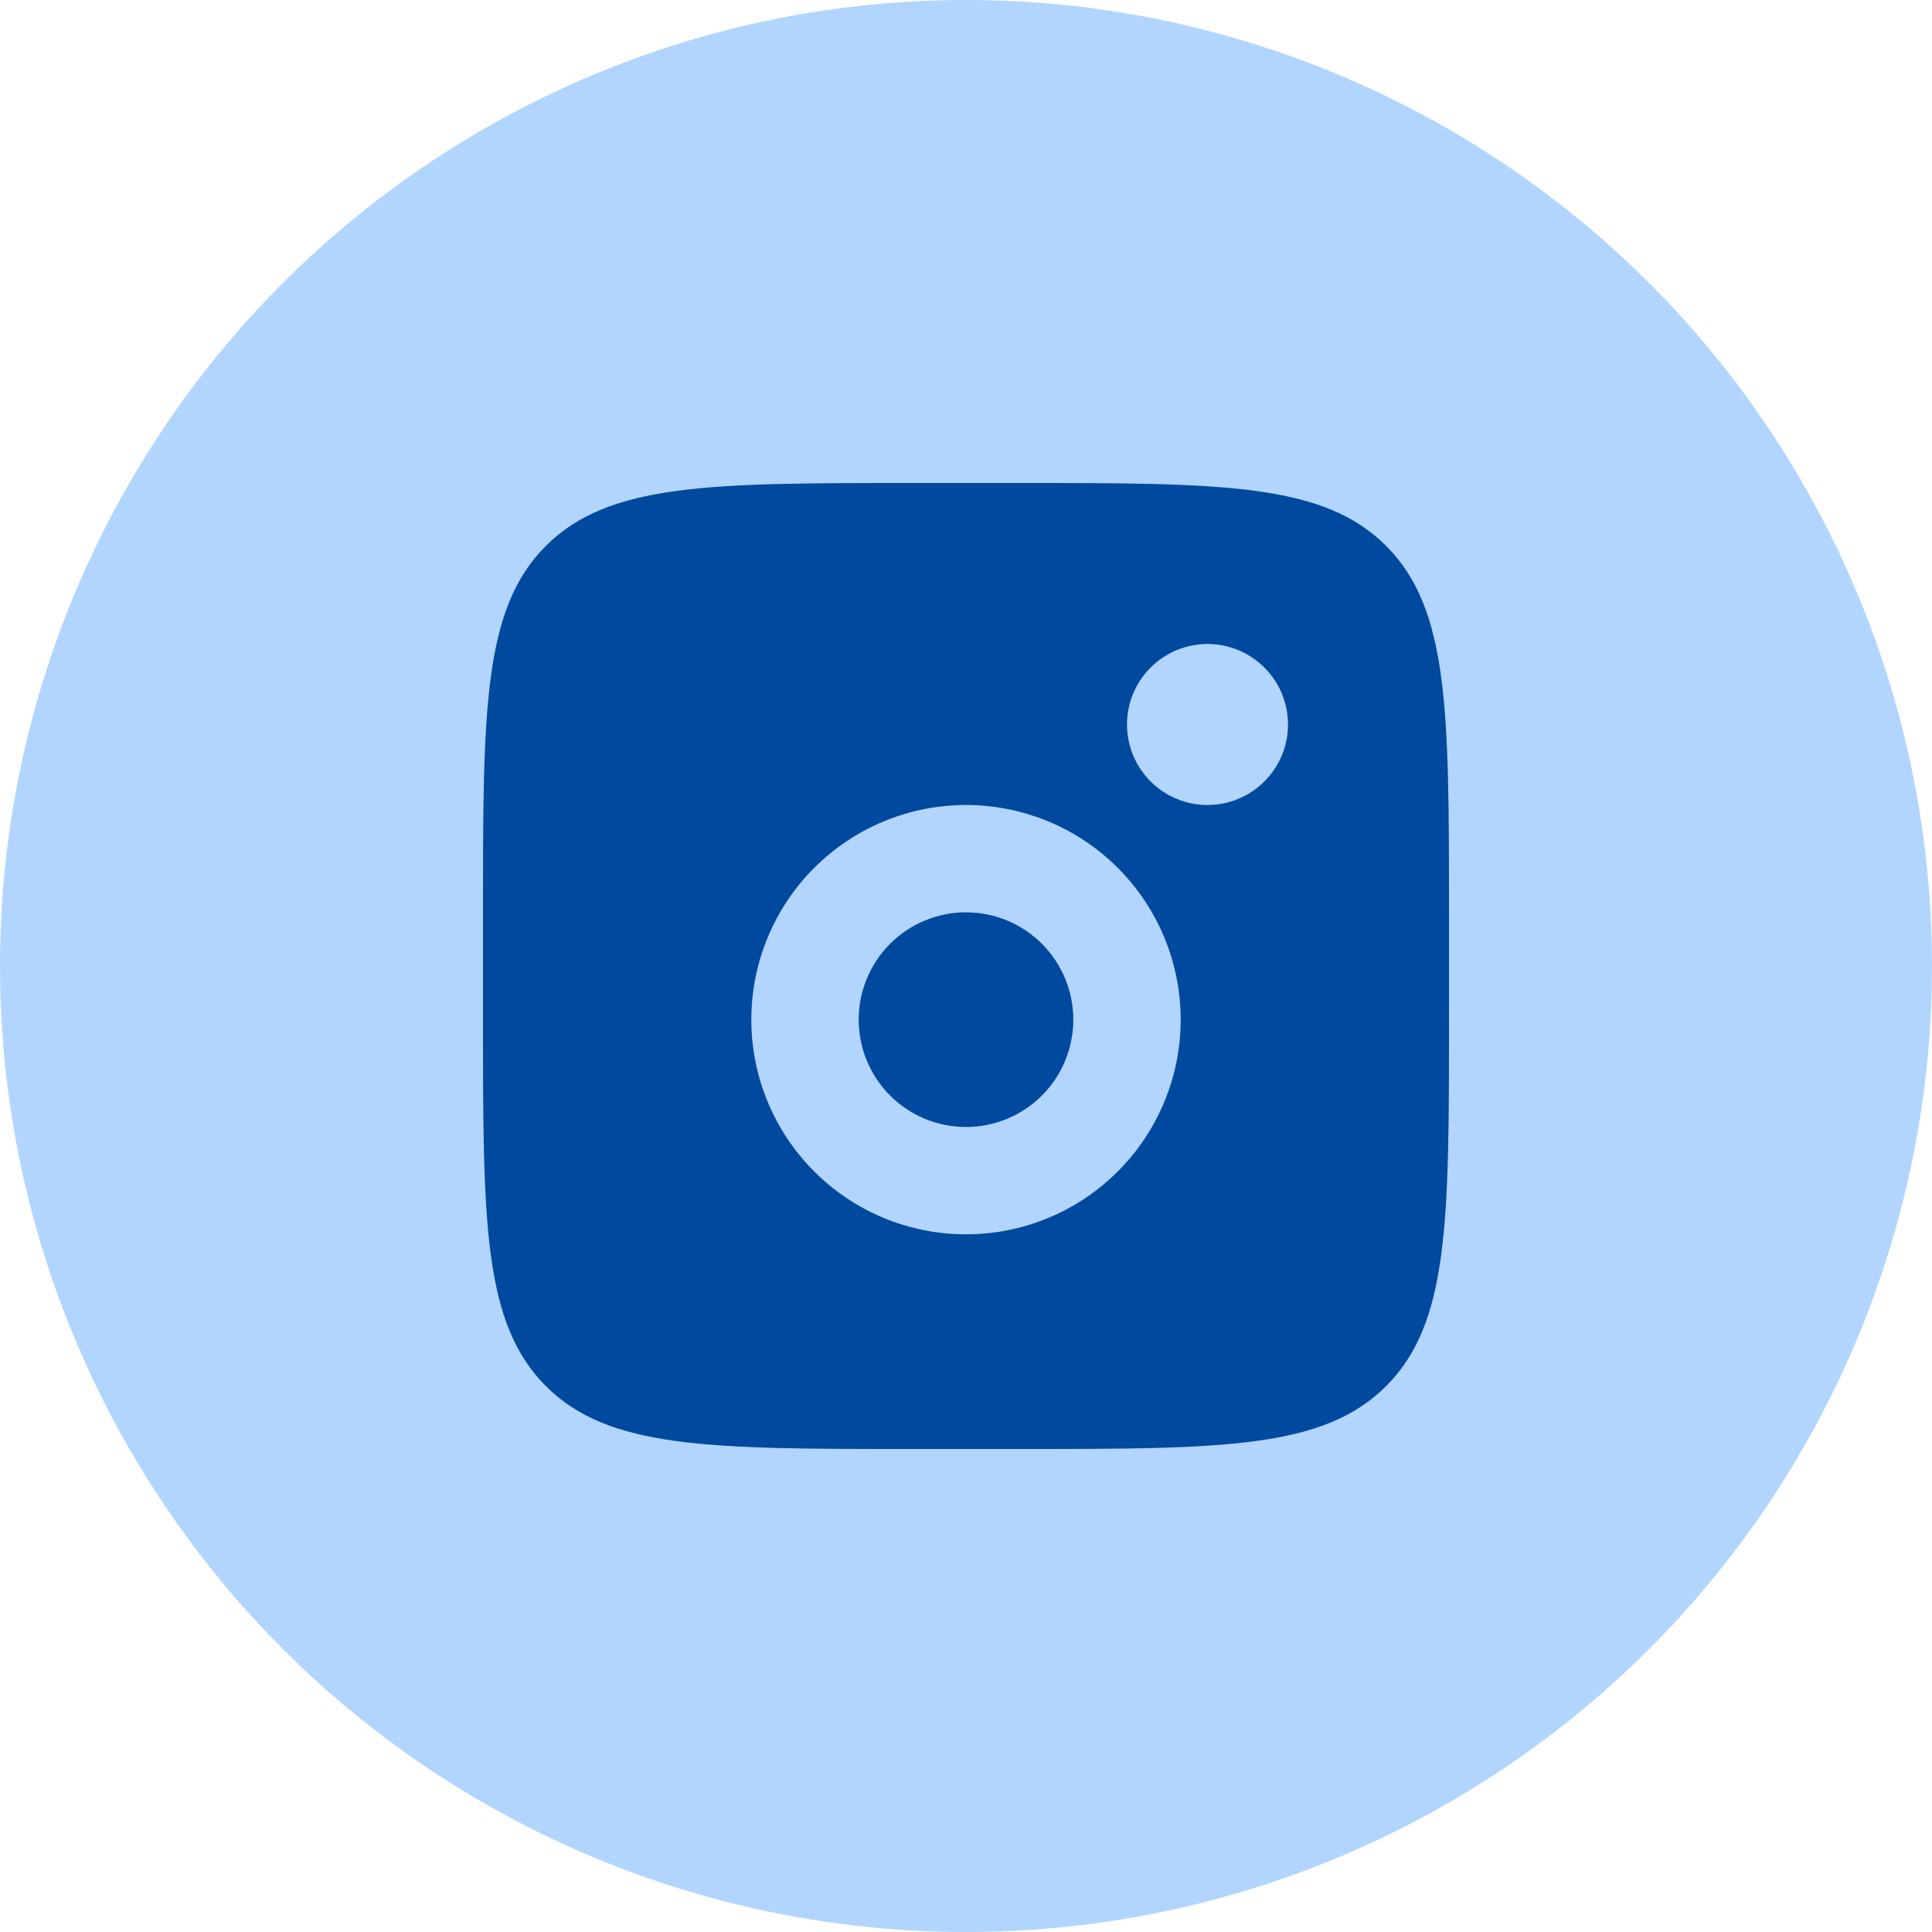 <svg width="42" height="42" viewBox="0 0 42 42" fill="none" xmlns="http://www.w3.org/2000/svg">
<circle cx="21" cy="21" r="21" fill="#B1D5FF"/>
<path fill-rule="evenodd" clip-rule="evenodd" d="M10.5 19.833C10.5 15.434 10.5 13.233 11.867 11.867C13.235 10.501 15.434 10.5 19.833 10.5H22.167C26.566 10.5 28.767 10.5 30.133 11.867C31.499 13.235 31.5 15.434 31.5 19.833V22.167C31.5 26.566 31.5 28.767 30.133 30.133C28.765 31.499 26.566 31.5 22.167 31.5H19.833C15.434 31.5 13.233 31.5 11.867 30.133C10.501 28.765 10.5 26.566 10.5 22.167V19.833ZM28 15.75C28 16.214 27.816 16.659 27.487 16.987C27.159 17.316 26.714 17.5 26.25 17.5C25.786 17.5 25.341 17.316 25.013 16.987C24.684 16.659 24.5 16.214 24.5 15.75C24.5 15.286 24.684 14.841 25.013 14.513C25.341 14.184 25.786 14 26.25 14C26.714 14 27.159 14.184 27.487 14.513C27.816 14.841 28 15.286 28 15.75ZM23.333 22.167C23.333 22.785 23.087 23.379 22.65 23.817C22.212 24.254 21.619 24.5 21 24.5C20.381 24.5 19.788 24.254 19.35 23.817C18.913 23.379 18.667 22.785 18.667 22.167C18.667 21.548 18.913 20.954 19.35 20.517C19.788 20.079 20.381 19.833 21 19.833C21.619 19.833 22.212 20.079 22.65 20.517C23.087 20.954 23.333 21.548 23.333 22.167ZM25.667 22.167C25.667 23.404 25.175 24.591 24.3 25.466C23.425 26.342 22.238 26.833 21 26.833C19.762 26.833 18.575 26.342 17.7 25.466C16.825 24.591 16.333 23.404 16.333 22.167C16.333 20.929 16.825 19.742 17.7 18.867C18.575 17.992 19.762 17.5 21 17.5C22.238 17.5 23.425 17.992 24.3 18.867C25.175 19.742 25.667 20.929 25.667 22.167Z" fill="#00499E"/>
</svg>
